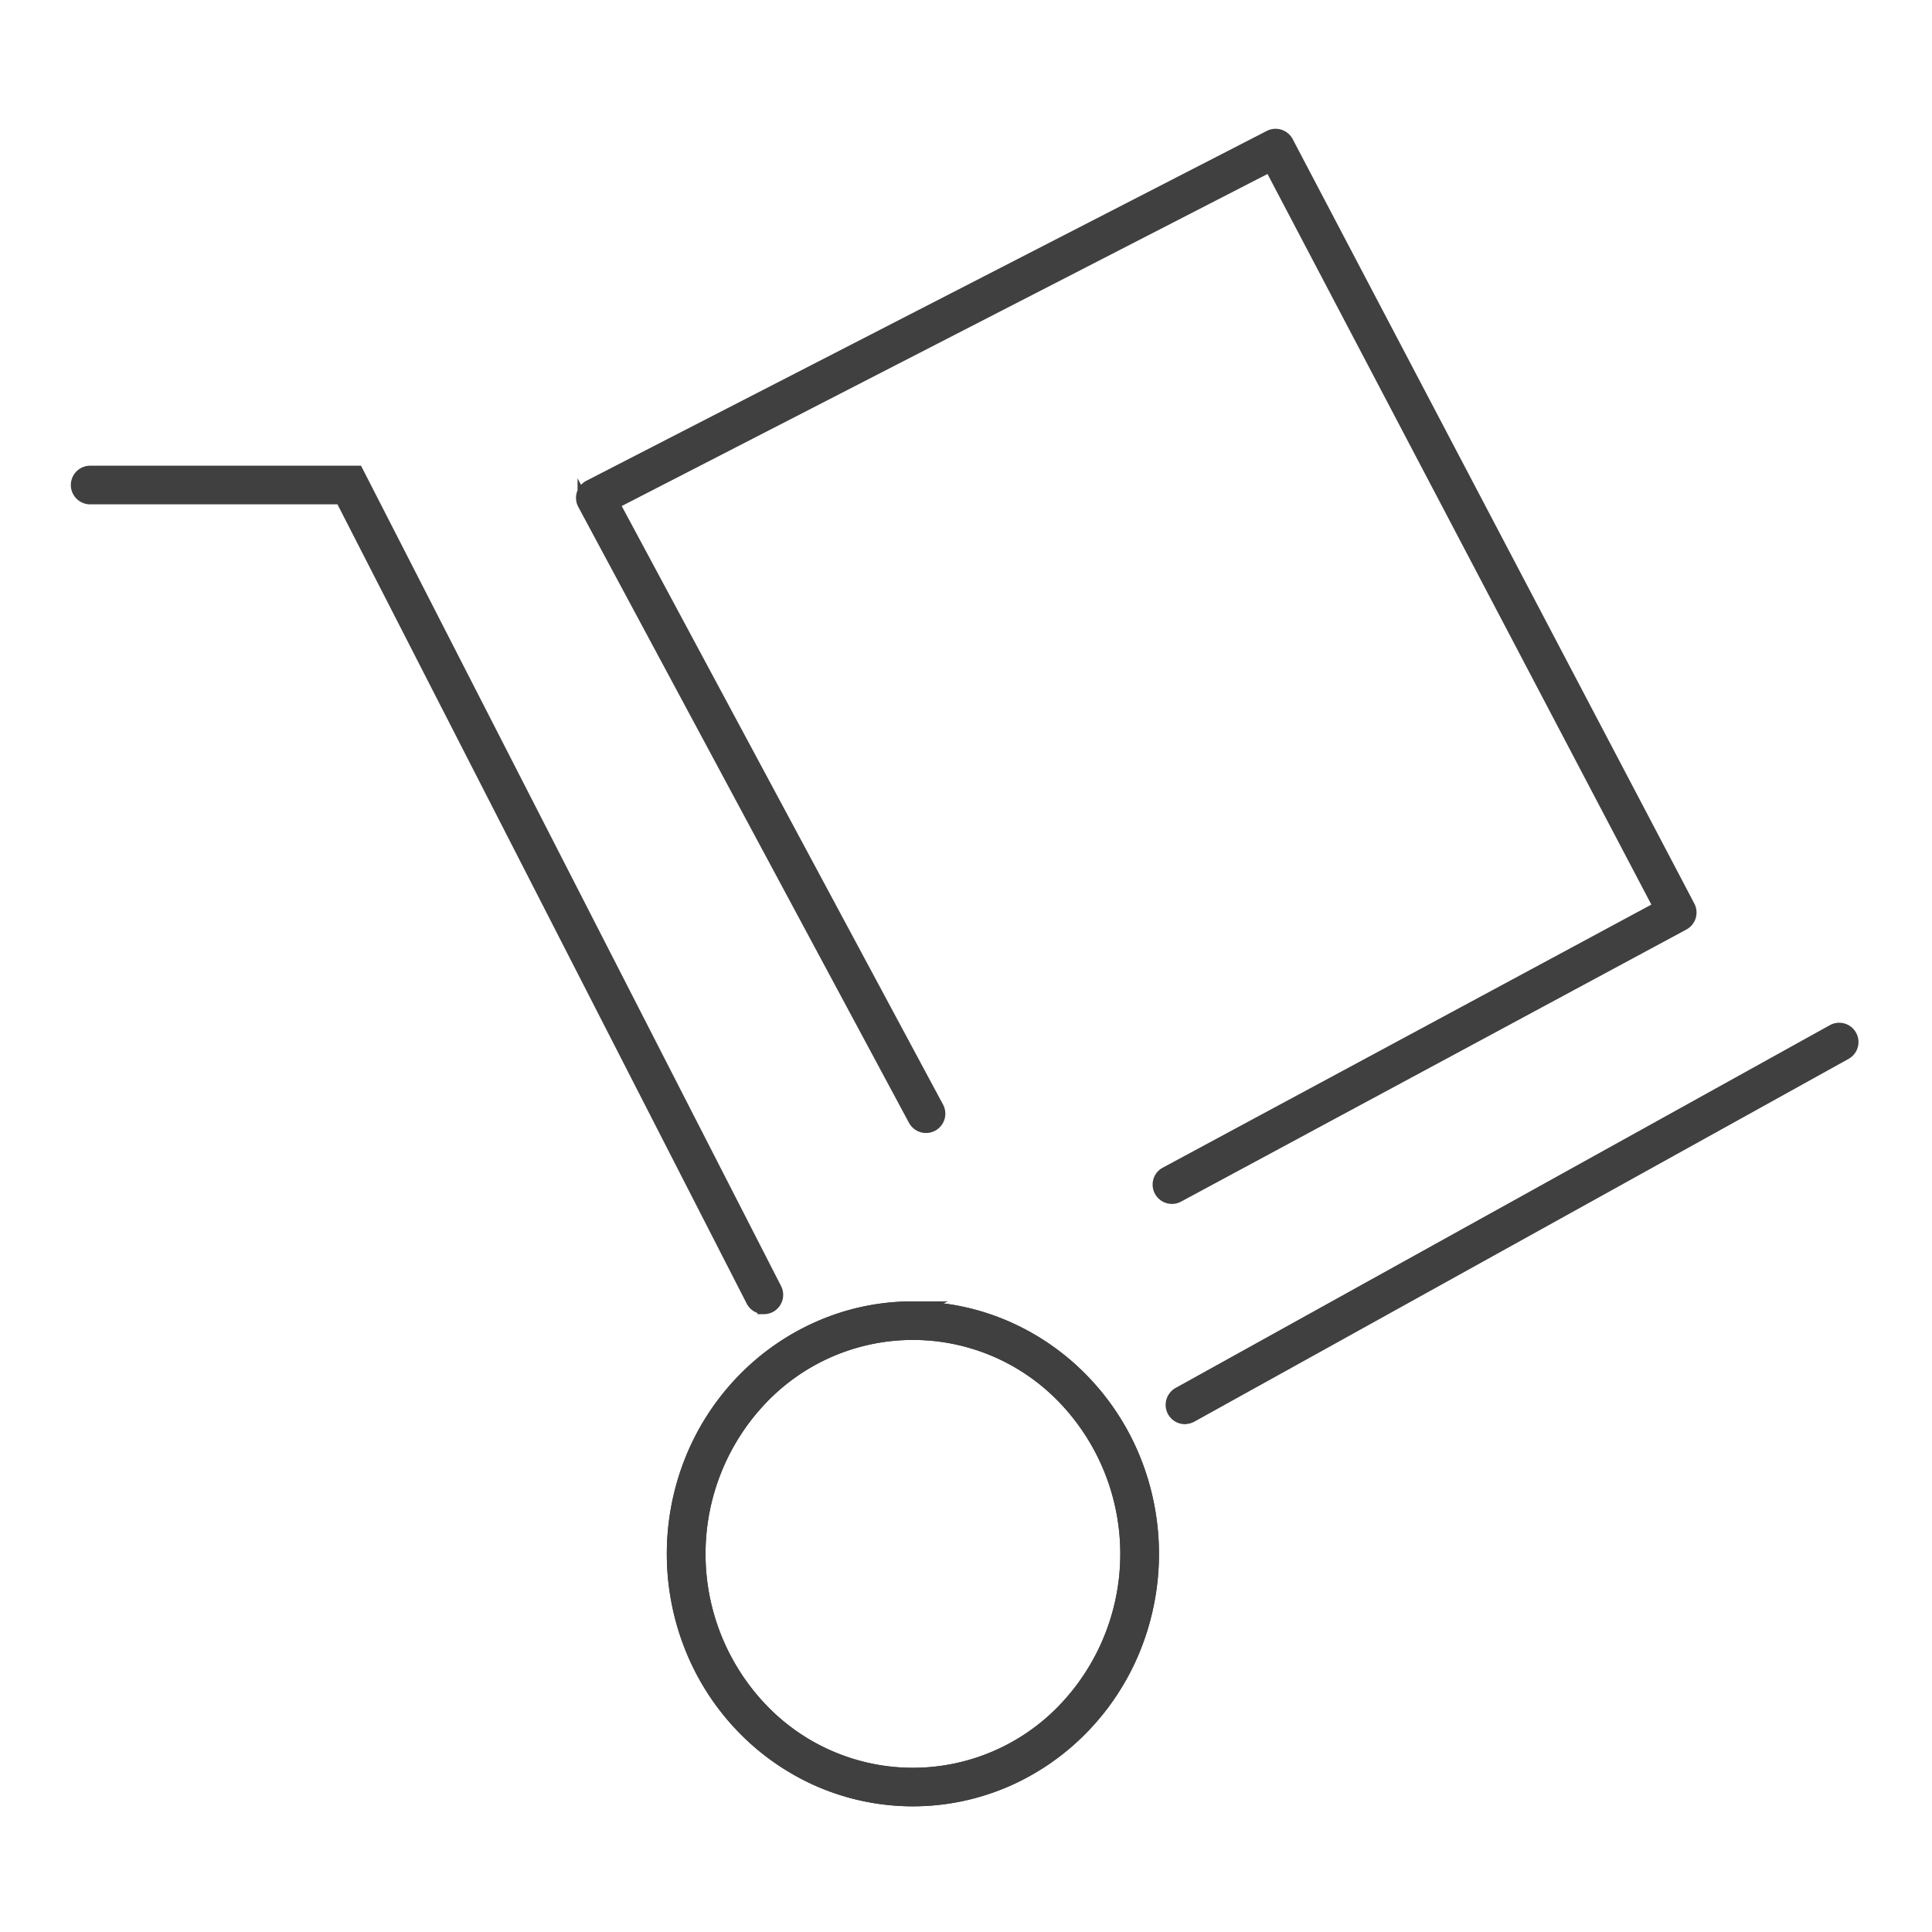 <svg xmlns="http://www.w3.org/2000/svg" xmlns:xlink="http://www.w3.org/1999/xlink" width="300" height="300" viewBox="0 0 300 300">
  <defs>
    <clipPath id="clip-Artboard_3">
      <rect width="300" height="300"/>
    </clipPath>
  </defs>
  <g id="Artboard_3" data-name="Artboard – 3" clip-path="url(#clip-Artboard_3)">
    <rect width="300" height="300" fill="transparent"/>
    <g id="Group_37983" transform="translate(12 21)">
      <path id="Path_5" d="M107.614,156.917a1.992,1.992,0,0,1-1.778-1.079L42.012,31.185H3a2,2,0,0,1,0-4H44.449l64.943,126.831a2.015,2.015,0,0,1-.859,2.7,2.075,2.075,0,0,1-.919.22Z" transform="translate(-1 25.129)" fill="#404040" stroke="#404040" stroke-miterlimit="10" stroke-width="2"/>
      <path id="Path_6" d="M131.8,165.946a2,2,0,0,1-2-2,1.966,1.966,0,0,1,1.059-1.758l76.729-41.311L147.063,5.675,45,58.153l50.341,93.769a2,2,0,0,1-3.456,2.018c-.02-.04-.06-.1-.08-.14l-51.3-95.547a1.994,1.994,0,0,1,.8-2.7.062.062,0,0,0,.04-.02L146.983,1.22a2,2,0,0,1,2.677.839l62.366,118.7a2,2,0,0,1-.819,2.7l-78.467,42.25A1.988,1.988,0,0,1,131.8,165.946Z" transform="translate(38.178 -1)" fill="#404040" stroke="#404040" stroke-miterlimit="10" stroke-width="2"/>
      <path id="Path_7" d="M88.1,130.827a2,2,0,0,1-2-2,2.033,2.033,0,0,1,1.039-1.758l101.6-56.334a1.995,1.995,0,0,1,1.958,3.476h0L89.1,130.548a2.028,2.028,0,0,1-.959.26Z" transform="translate(83.899 68.319)" fill="#404040" stroke="#404040" stroke-miterlimit="10" stroke-width="2"/>
      <path id="Ellipse_105" d="M84.529,92.15a36.217,36.217,0,0,1,14.5,3.016,37.291,37.291,0,0,1,11.826,8.19,38.138,38.138,0,0,1,7.971,12.146,39.215,39.215,0,0,1,0,29.7,38.138,38.138,0,0,1-7.971,12.146,37.29,37.29,0,0,1-11.826,8.19,36.428,36.428,0,0,1-29.006,0,37.289,37.289,0,0,1-11.826-8.19,38.08,38.08,0,0,1-7.951-12.146,39.214,39.214,0,0,1,0-29.705,38.137,38.137,0,0,1,7.971-12.146,37.29,37.29,0,0,1,11.826-8.19,35.88,35.88,0,0,1,14.5-3.016Zm0,72.415A32.55,32.55,0,0,0,108,154.557a34.966,34.966,0,0,0,0-48.423,32.512,32.512,0,0,0-45.986-.939c-.32.3-.639.619-.939.939a34.966,34.966,0,0,0,0,48.423,32.516,32.516,0,0,0,23.472,10.008Z" transform="translate(45.218 89.936)" fill="#404040" stroke="#404040" stroke-miterlimit="10" stroke-width="2"/>
      <path id="Ellipse_106" d="M84.529,92.15a36.217,36.217,0,0,1,14.5,3.016,37.291,37.291,0,0,1,11.826,8.19,38.138,38.138,0,0,1,7.971,12.146,39.215,39.215,0,0,1,0,29.7,38.138,38.138,0,0,1-7.971,12.146,37.29,37.29,0,0,1-11.826,8.19,36.428,36.428,0,0,1-29.006,0,37.289,37.289,0,0,1-11.826-8.19,38.08,38.08,0,0,1-7.951-12.146,39.214,39.214,0,0,1,0-29.705,38.137,38.137,0,0,1,7.971-12.146,37.29,37.29,0,0,1,11.826-8.19,35.88,35.88,0,0,1,14.5-3.016Zm0,72.415A32.55,32.55,0,0,0,108,154.557a34.966,34.966,0,0,0,0-48.423,32.512,32.512,0,0,0-45.986-.939c-.32.3-.639.619-.939.939a34.966,34.966,0,0,0,0,48.423,32.516,32.516,0,0,0,23.472,10.008Z" transform="translate(45.218 89.936)" fill="#404040" stroke="#404040" stroke-miterlimit="10" stroke-width="2"/>
    </g>
  </g>
</svg>
